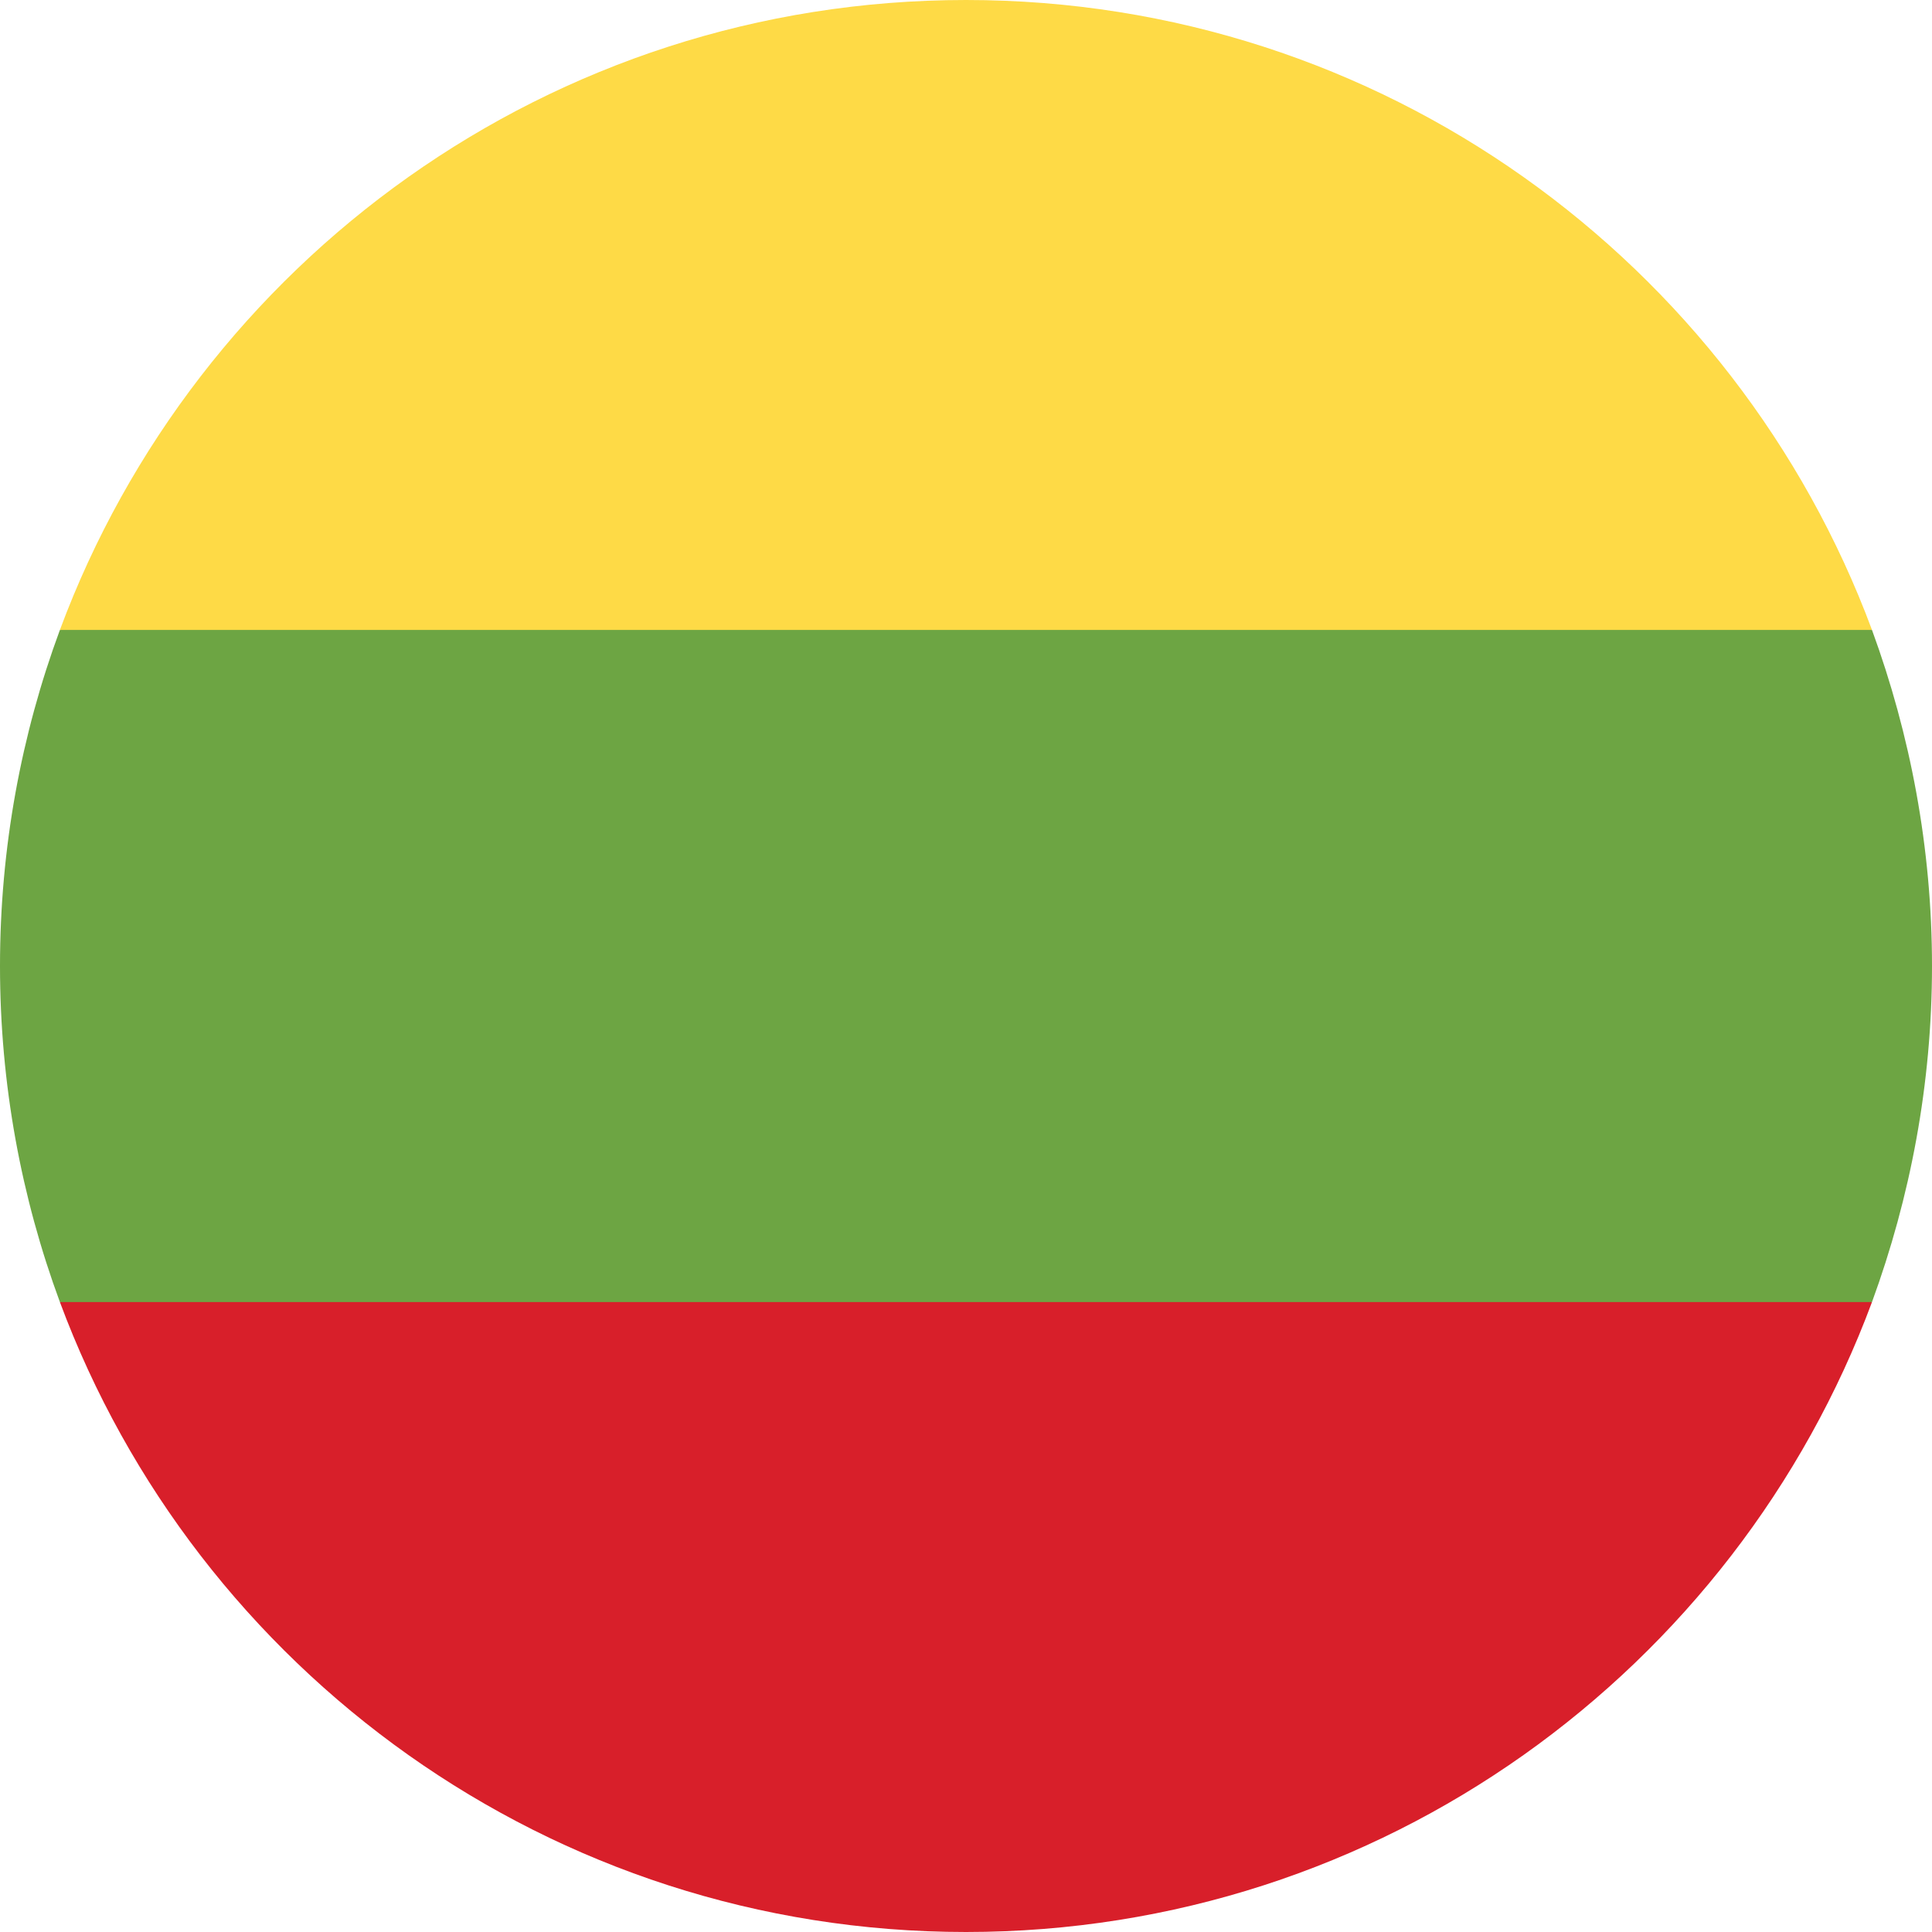 <?xml version="1.0" encoding="utf-8"?>
<!-- Generator: Adobe Illustrator 16.0.0, SVG Export Plug-In . SVG Version: 6.00 Build 0)  -->
<!DOCTYPE svg PUBLIC "-//W3C//DTD SVG 1.1//EN" "http://www.w3.org/Graphics/SVG/1.1/DTD/svg11.dtd">
<svg version="1.1" id="Layer_1" xmlns="http://www.w3.org/2000/svg" xmlns:xlink="http://www.w3.org/1999/xlink" x="0px" y="0px"
	 width="16px" height="16px" viewBox="0 0 16 16" enable-background="new 0 0 16 16" xml:space="preserve">
<g>
	<path fill="#6DA543" d="M15.503,10.783C15.82,9.916,16,8.979,16,8c0-0.979-0.18-1.917-0.497-2.783L8,4.521L0.496,5.217
		C0.176,6.083,0,7.021,0,8c0,0.979,0.176,1.916,0.496,2.783L8,11.477L15.503,10.783z"/>
	<path fill="#FEDA46" d="M15.503,5.217C14.371,2.17,11.44,0,8,0C4.559,0,1.628,2.17,0.496,5.217H15.503z"/>
	<path fill="#D81F2A" d="M8,16c3.441,0,6.371-2.17,7.503-5.217H0.496C1.628,13.83,4.559,16,8,16"/>
</g>
</svg>
